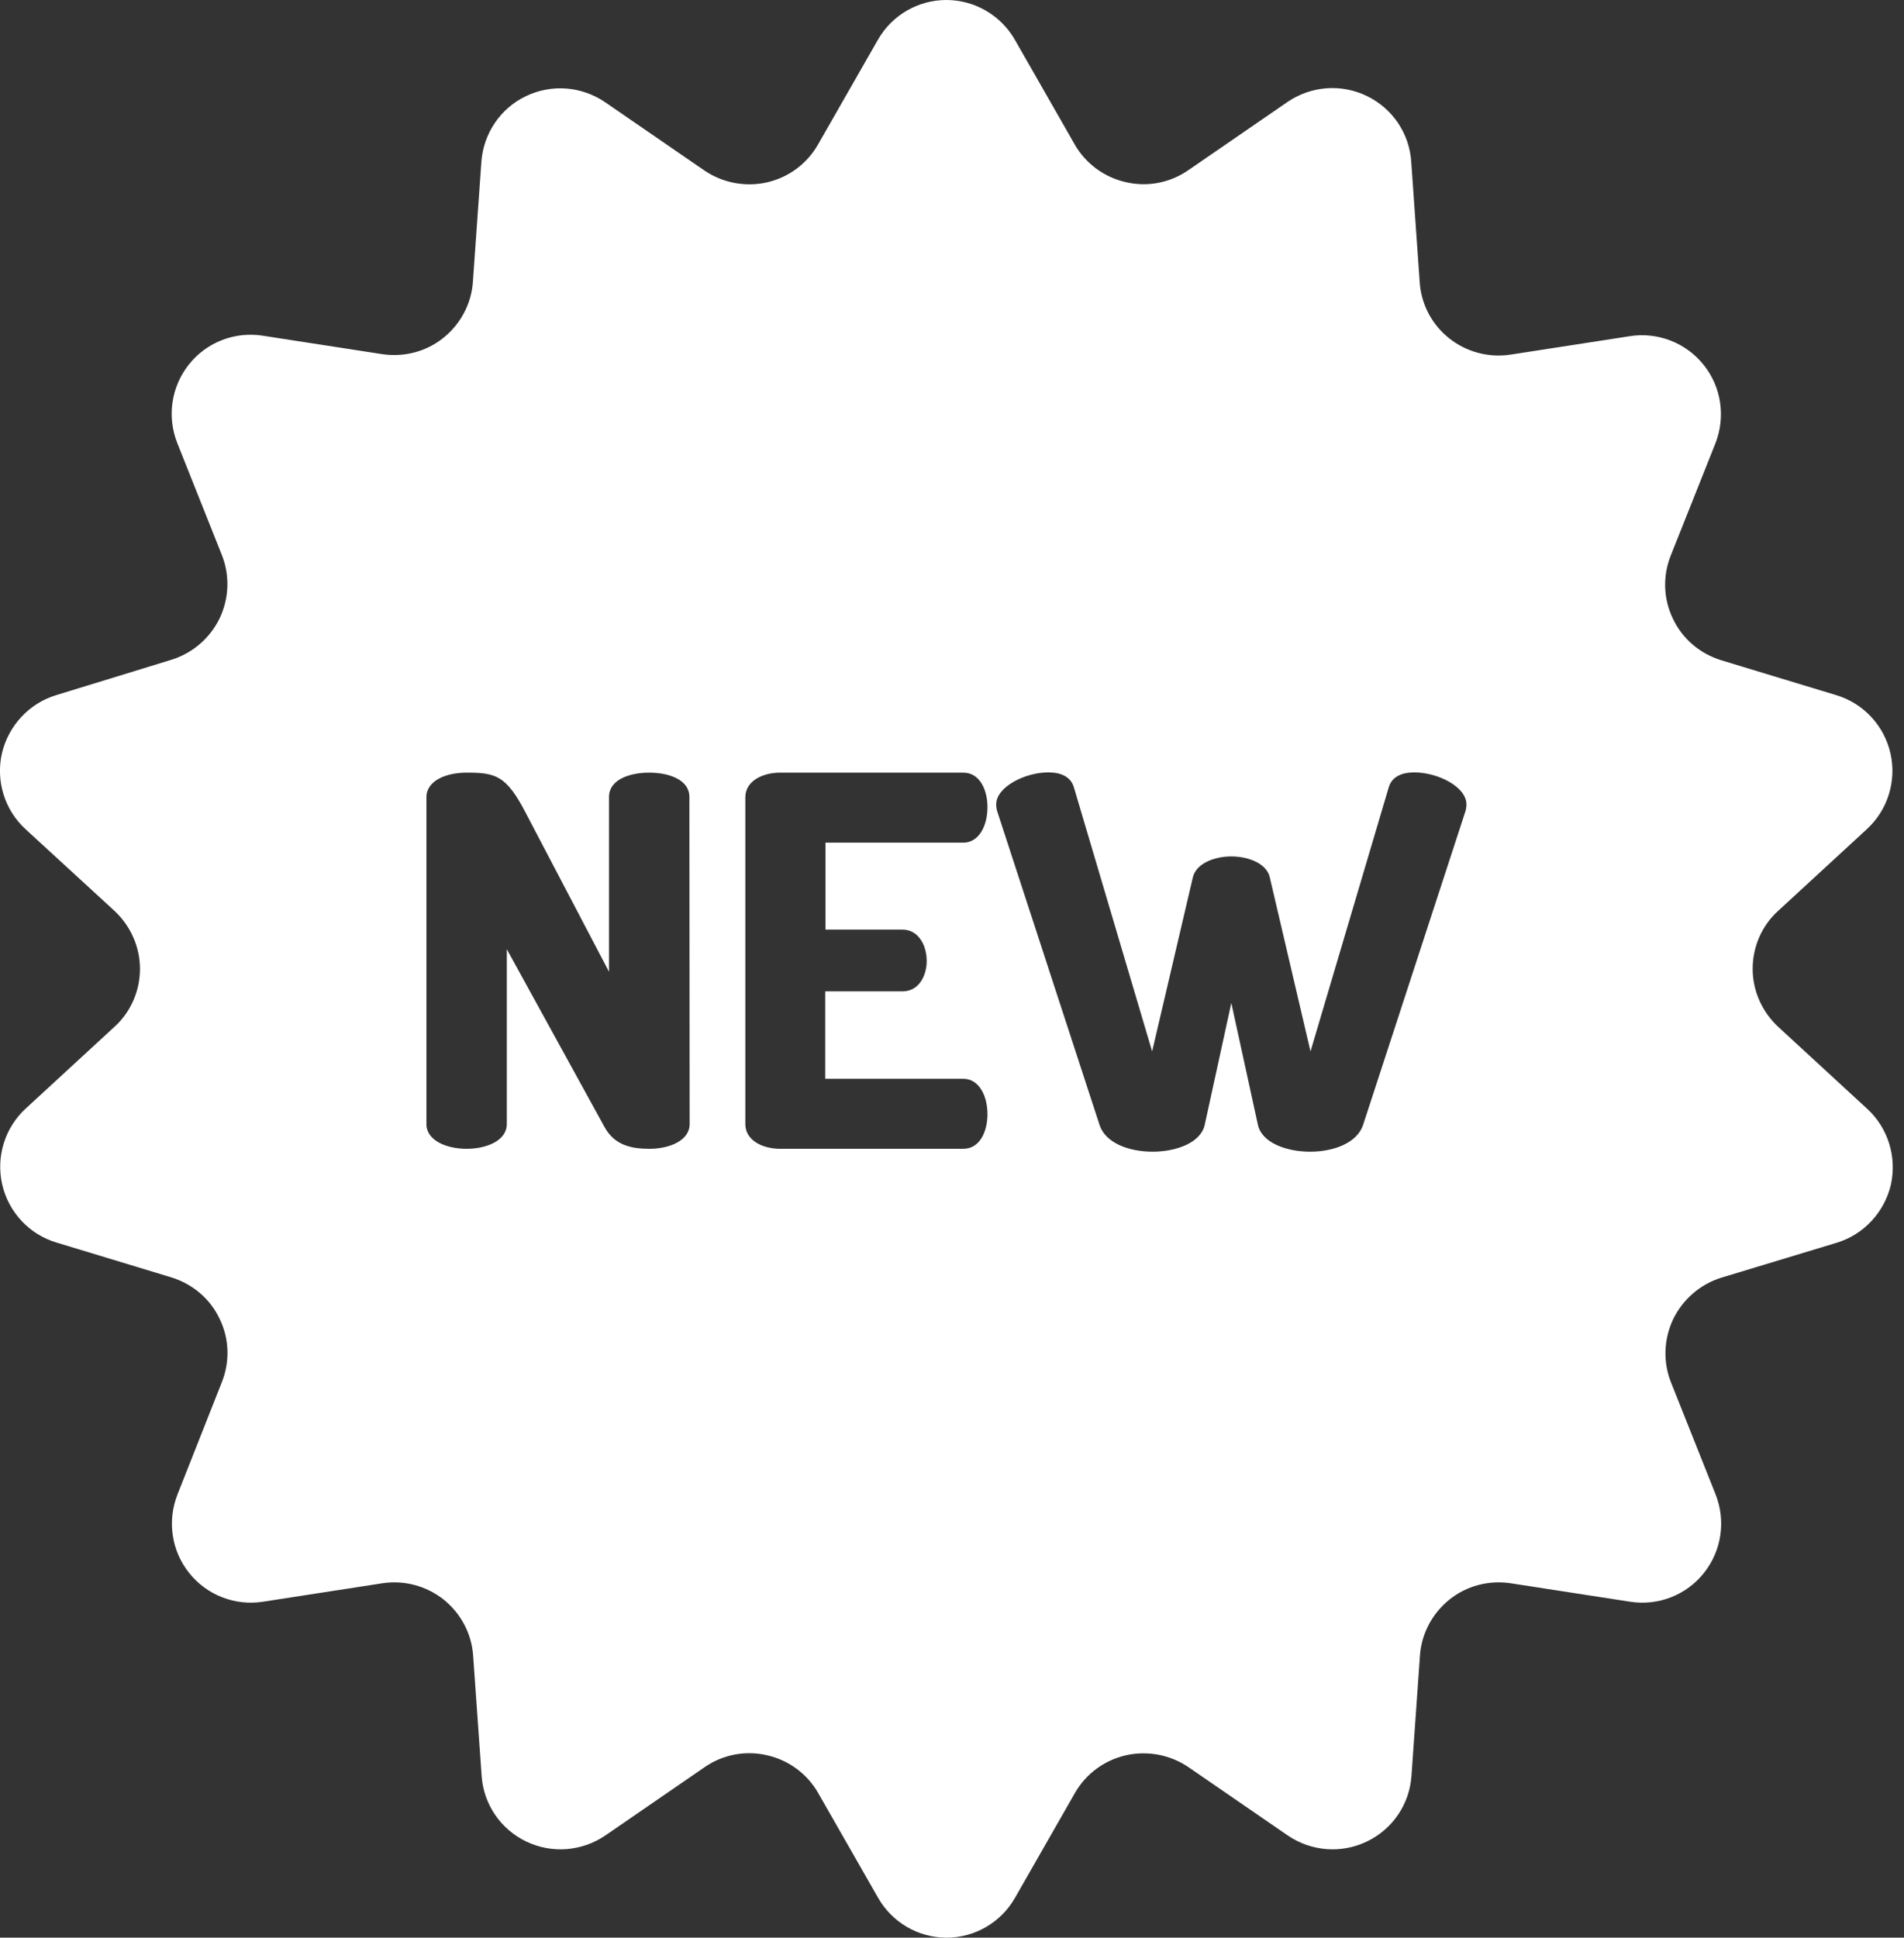 <?xml version="1.0" encoding="utf-8"?>
<!-- Generator: Adobe Illustrator 28.1.0, SVG Export Plug-In . SVG Version: 6.00 Build 0)  -->
<svg version="1.1" id="Layer_1" xmlns="http://www.w3.org/2000/svg" xmlns:xlink="http://www.w3.org/1999/xlink" x="0px" y="0px"
	 viewBox="0 0 786.3 800" style="enable-background:new 0 0 786.3 800;" xml:space="preserve">
<rect x="0" y="0" width="786.3" height="800" fill="#333333" stroke="none"/>
<style type="text/css">
	.st0{fill:#FFFFFF;}
</style>
<g>
	<g>
		<path class="st0" d="M771,457.7L734.4,424c-6.7-6.2-10.6-14.9-10.6-24s3.8-17.9,10.6-24l36.6-33.7c8.6-7.9,12.3-19.9,9.7-31.3
			s-11.1-20.6-22.4-24l-47.5-14.4c-8.7-2.7-16-8.8-19.9-17.1c-4-8.2-4.3-17.7-0.9-26.2l18.4-46.2c4.3-10.9,2.5-23.3-4.8-32.4
			c-7.3-9.2-19-13.7-30.5-11.9l-49.2,7.6c-9,1.4-18.2-1-25.4-6.7s-11.6-14.1-12.2-23.2l-3.5-49.8c-0.8-11.7-7.8-22-18.4-27.1
			c-10.6-5.1-23-4.1-32.7,2.5l-41,28.2c-7.5,5.2-16.9,7-25.8,4.9c-8.9-2-16.6-7.7-21.1-15.6l-24.7-43.2C413.3,6.3,402.5,0,390.8,0
			s-22.5,6.3-28.3,16.5l-24.7,43.2c-4.5,7.9-12.2,13.6-21.1,15.6s-18.3,0.2-25.8-4.9l-41-28.2c-9.7-6.6-22.1-7.6-32.7-2.5
			c-10.5,5-17.5,15.3-18.4,27l-3.5,49.6c-0.6,9.1-5.1,17.5-12.2,23.2c-7.1,5.7-16.3,8.1-25.4,6.7l-49.2-7.6
			c-11.6-1.8-23.2,2.7-30.5,11.9s-9.1,21.5-4.8,32.4l18.4,46.2c3.4,8.5,3,18-0.9,26.2c-4,8.2-11.2,14.4-19.9,17.1L23.2,287
			C12,290.4,3.5,299.6,0.8,311c-2.6,11.4,1.1,23.4,9.7,31.3L47.2,376c6.7,6.2,10.6,14.9,10.6,24s-3.8,17.9-10.6,24l-36.6,33.7
			C2,465.6-1.7,477.6,0.9,489s11.1,20.6,22.4,24l47.5,14.4c8.7,2.7,16,8.8,19.9,17.1c4,8.2,4.3,17.7,0.9,26.2L73.3,617
			c-4.3,10.9-2.5,23.3,4.8,32.4c7.3,9.2,19,13.7,30.5,11.9l49.2-7.6c9-1.4,18.2,1,25.4,6.7c7.1,5.7,11.6,14.1,12.2,23.2l3.5,49.6
			c0.8,11.7,7.8,22,18.4,27.1c10.6,5.1,23,4.1,32.7-2.5l41-28.2c7.5-5.2,16.9-7,25.8-4.9c8.9,2,16.6,7.7,21.1,15.6l24.7,43.2
			c5.8,10.2,16.6,16.5,28.3,16.5c11.7,0,22.5-6.3,28.3-16.5l24.7-43.2c4.5-7.9,12.2-13.6,21.1-15.6s18.3-0.2,25.8,4.9l41,28.2
			c9.7,6.6,22.1,7.6,32.7,2.5c10.6-5.1,17.6-15.4,18.4-27.1l3.5-49.6c0.6-9.1,5.1-17.5,12.2-23.2c7.1-5.7,16.3-8.1,25.4-6.7
			l49.2,7.6c11.6,1.8,23.2-2.7,30.5-11.9s9.1-21.5,4.8-32.4l-18.4-46.2c-3.4-8.5-3-18,0.9-26.2c4-8.2,11.2-14.4,19.9-17.1l47.6-14.4
			c11.2-3.4,19.7-12.6,22.4-24C783.4,477.6,779.7,465.6,771,457.7z M284.8,464.1L284.8,464.1c0,6.8-8.3,10.2-16.6,10.2
			c-7.6,0-14.4-1.5-18.5-8.9l-40.4-73.5v72.2c0,6.8-8.3,10.2-16.6,10.2s-16.6-3.4-16.6-10.2V329.2c0-7,8.3-10.2,16.6-10.2
			c11.9,0,16.4,1.1,24.4,16.6l34.4,65.6V329c0-7,8.3-10,16.6-10s16.6,3,16.6,10L284.8,464.1L284.8,464.1z M372.7,383.8L372.7,383.8
			c6.4,0,10,6.2,10,13c0,5.7-3,12.5-10,12.5h-31.9v36.1h57c6.4,0,10,6.8,10,14.7c0,6.8-3,14.2-10,14.2h-75.6
			c-7.2,0-14.4-3.4-14.4-10.2V329.2c0-6.8,7.2-10.2,14.4-10.2h75.6c7,0,10,7.4,10,14.2c0,7.9-3.6,14.7-10,14.7h-56.9v35.9
			L372.7,383.8L372.7,383.8z M605.2,334.9l-42.3,129.6c-2.5,7.4-12.1,11-21.9,11c-9.6,0-19.8-3.6-21.5-11l-11-50.4l-11,50.4
			c-1.7,7.4-11.9,11-21.5,11c-9.8,0-19.5-3.6-21.9-11l-42.3-129.6c-0.2-0.6-0.4-1.7-0.4-2.8c0-7.2,11.9-13.2,21.5-13.2
			c5.1,0,9.3,1.7,10.6,6.2l32.3,109l16.8-71.8c1.3-5.7,8.7-8.7,15.9-8.7s14.7,3,15.9,8.7l16.8,71.8l32.3-109
			c1.3-4.5,5.5-6.2,10.6-6.2c9.6,0,21.5,5.9,21.5,13.2C605.6,333.2,605.4,334.3,605.2,334.9z"/>
	</g>
</g>
</svg>
